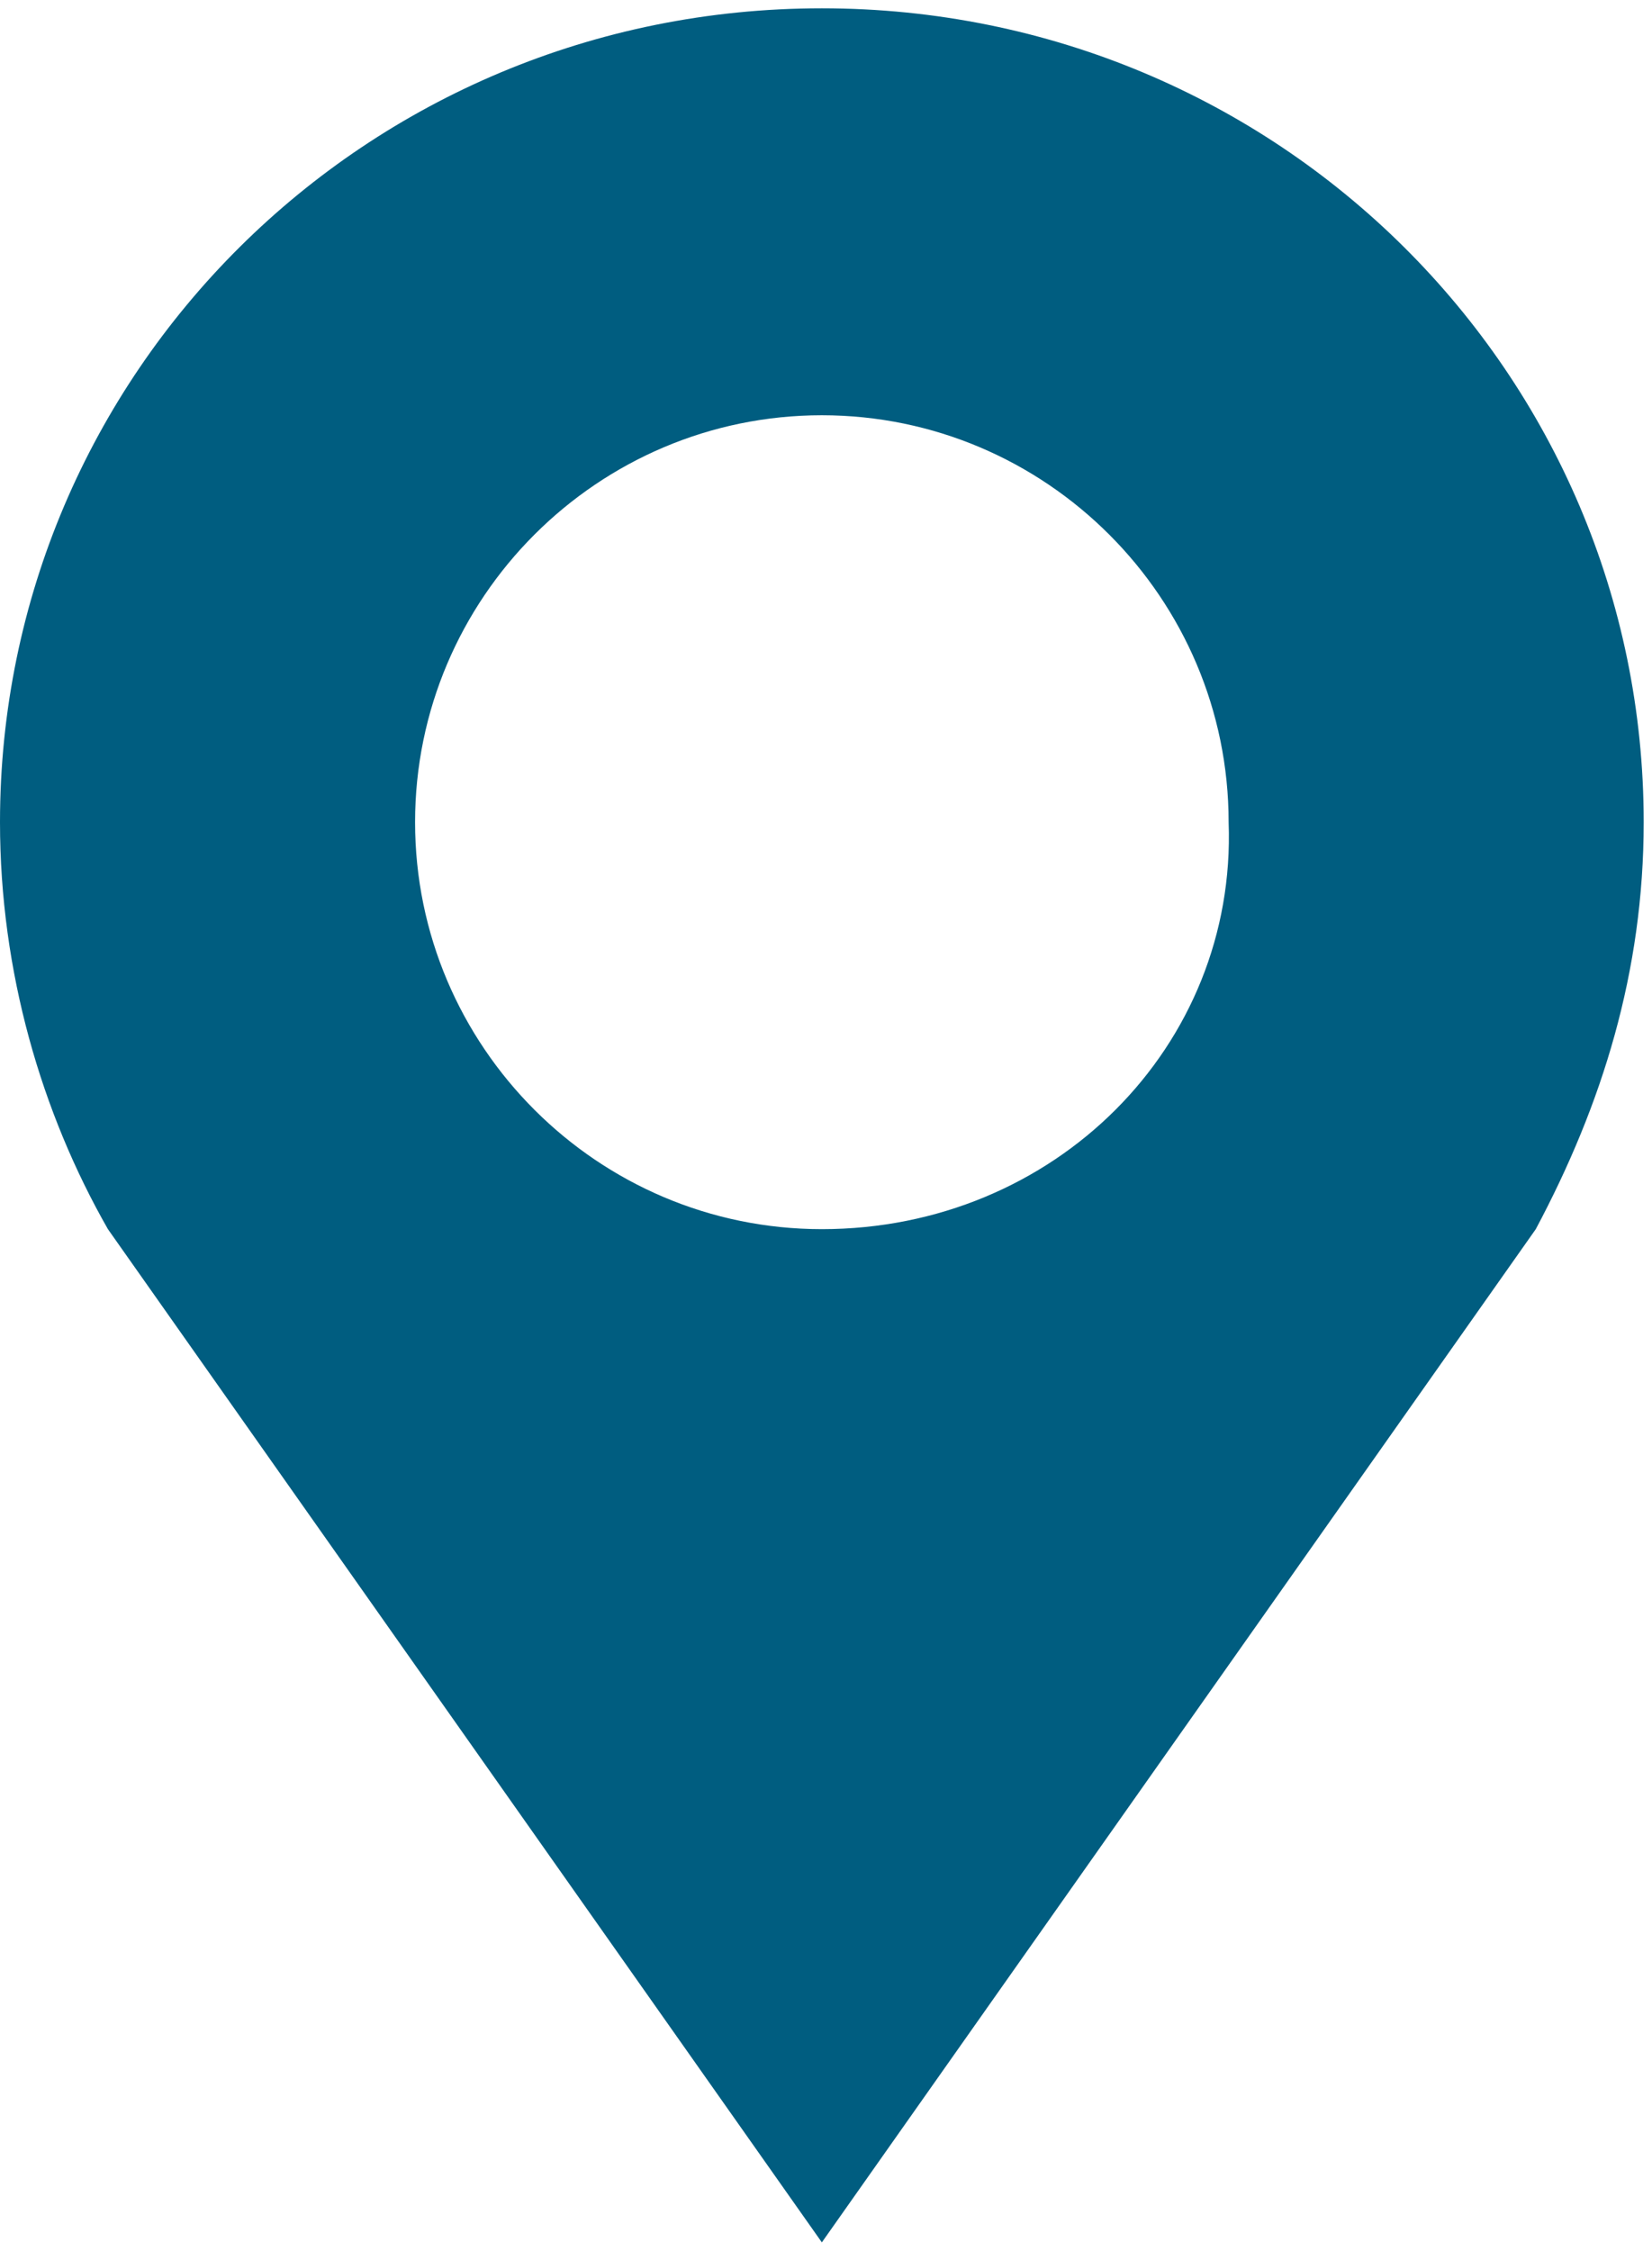 <?xml version="1.0" encoding="utf-8"?>
<!-- Generator: Adobe Illustrator 22.0.0, SVG Export Plug-In . SVG Version: 6.00 Build 0)  -->
<svg version="1.1" id="图层_1" xmlns="http://www.w3.org/2000/svg" xmlns:xlink="http://www.w3.org/1999/xlink" x="0px" y="0px"
	 viewBox="0 0 19.9 27.1" style="enable-background:new 0 0 19.9 27.1;" xml:space="preserve">
<style type="text/css">
	.st0{fill:#005D80;}
</style>
<path class="st0" d="M19.8,9.9c0-5.4-4.4-9.8-9.9-9.8c-5.5,0-9.9,4.4-9.9,9.8c0,1.8,0.5,3.5,1.3,4.9h0L9.9,27l8.6-12.2h0
	C19.3,13.3,19.8,11.7,19.8,9.9z M9.9,14.8C7.2,14.8,5,12.6,5,9.9C5,7.2,7.2,5,9.9,5c2.7,0,4.9,2.2,4.9,4.9
	C14.9,12.6,12.7,14.8,9.9,14.8z"/>
</svg>
